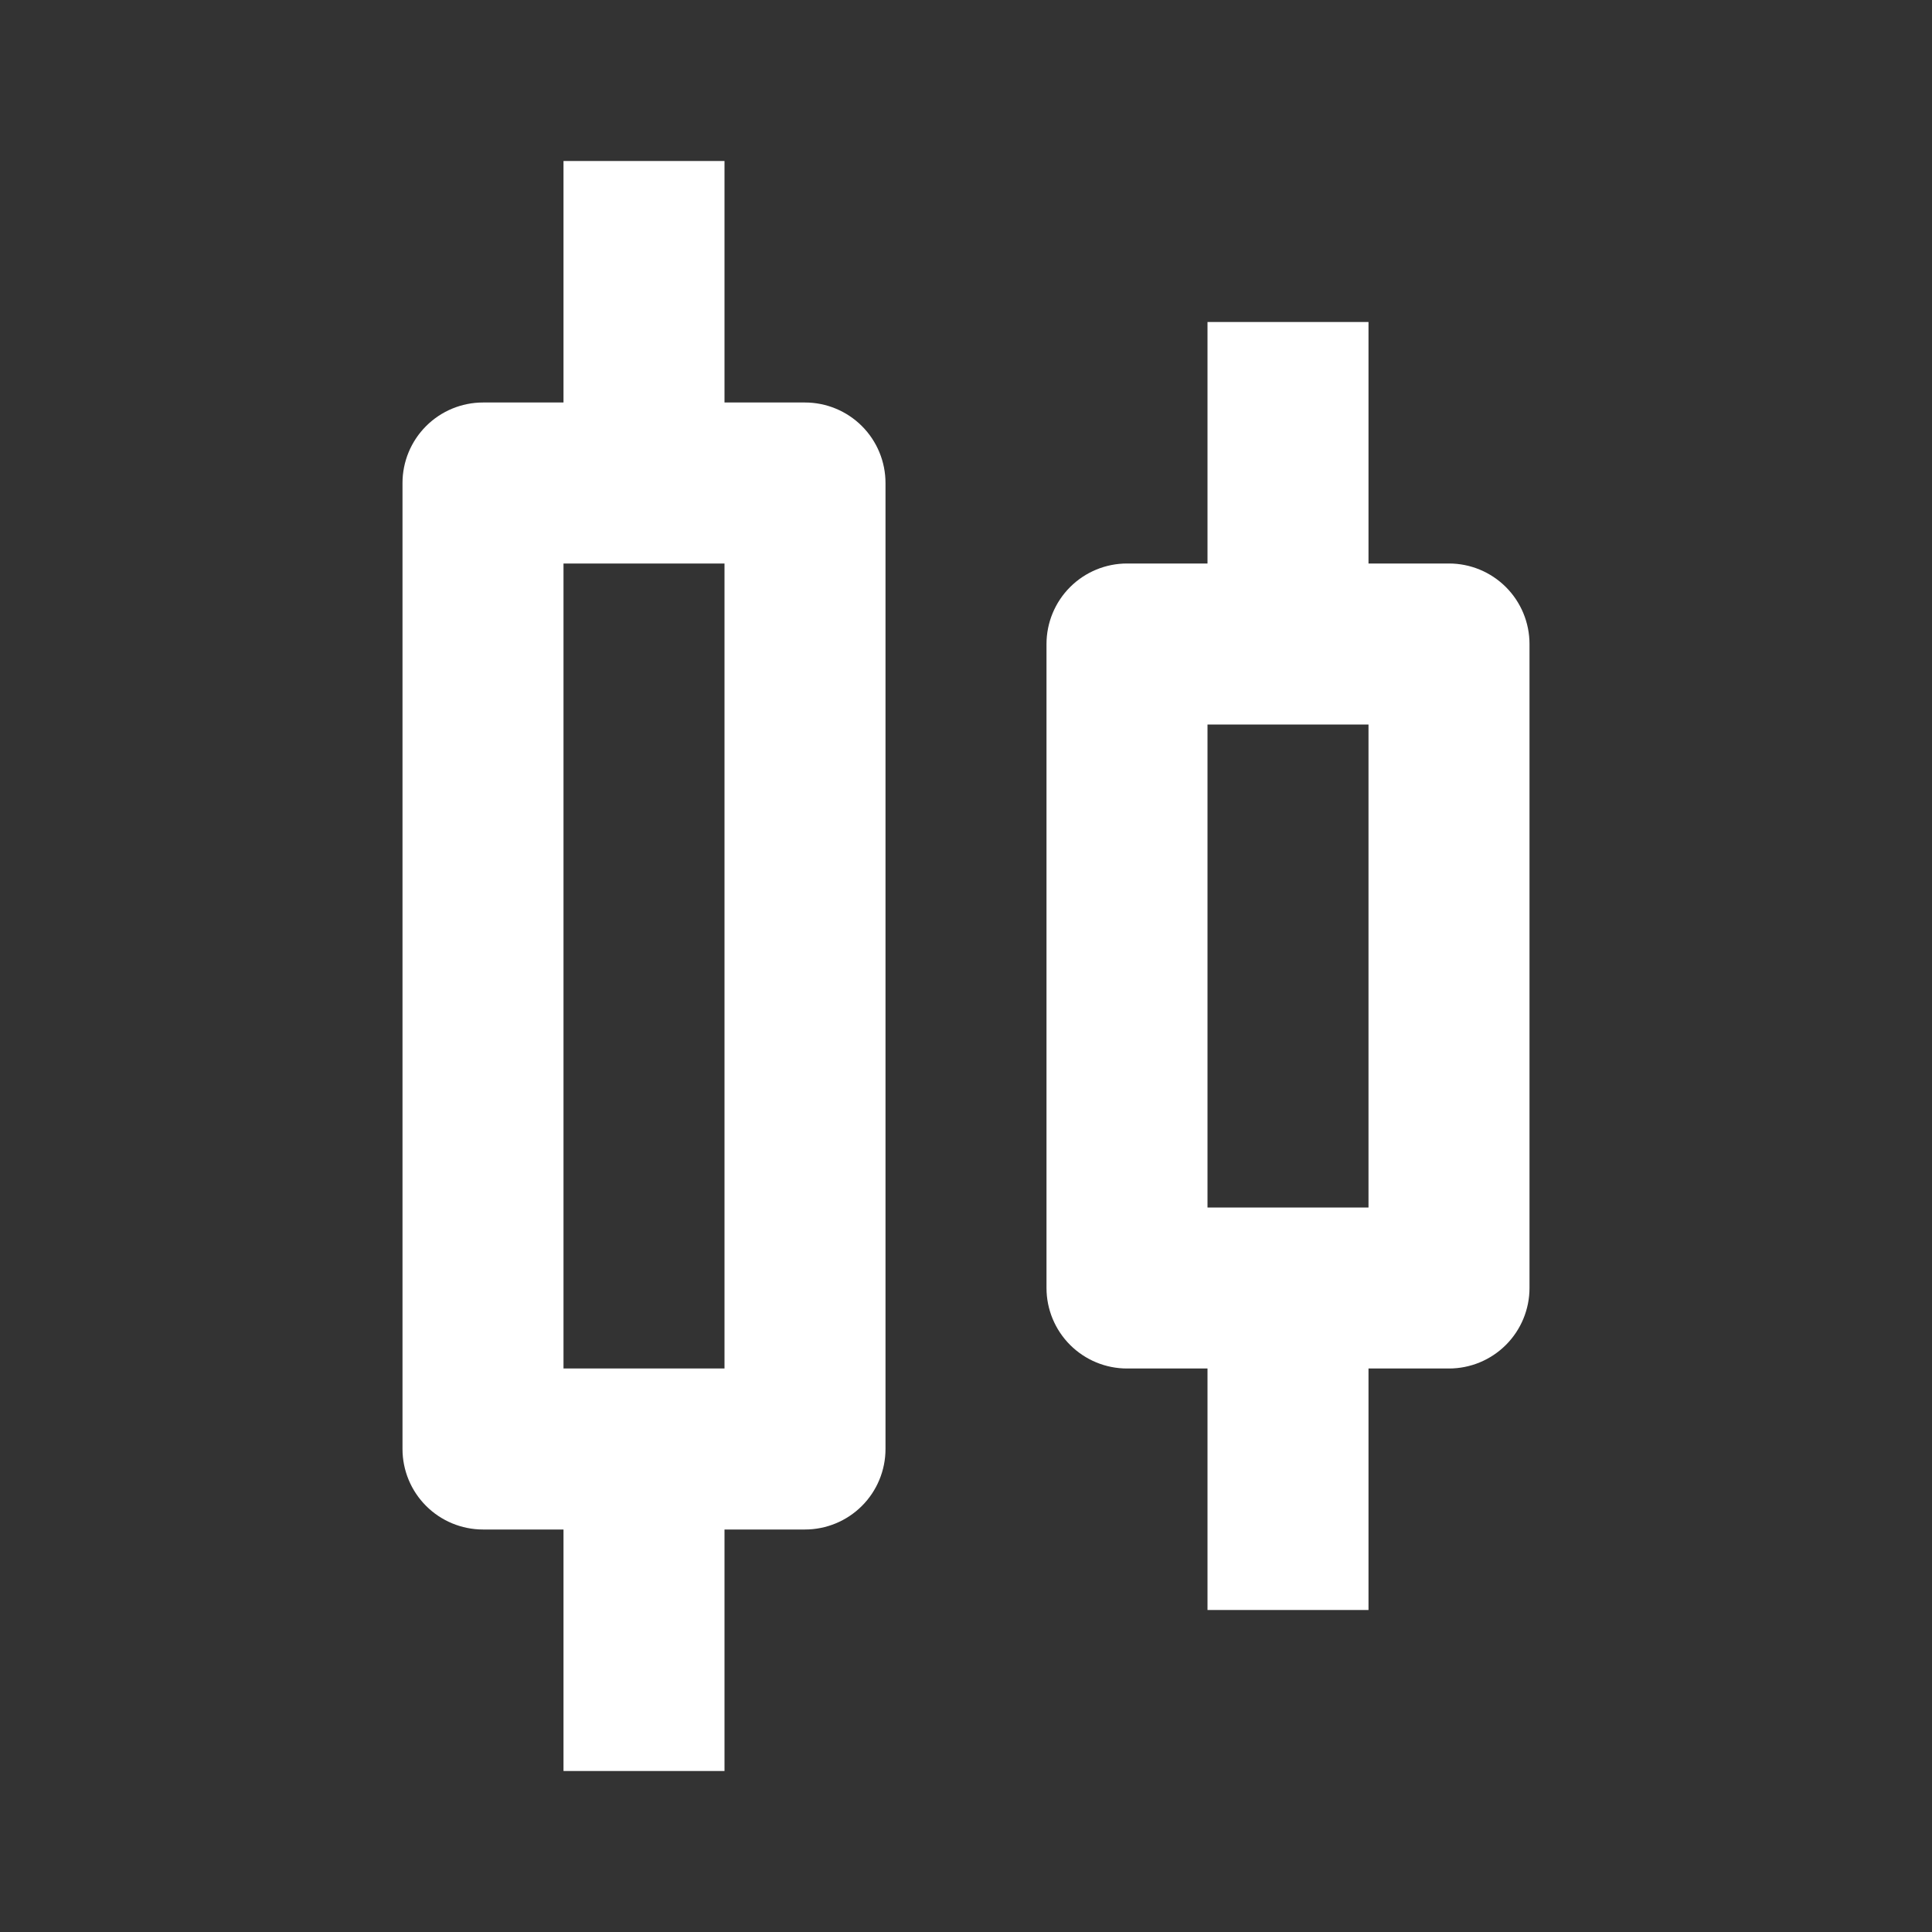<svg width="48" height="48" viewBox="0 0 48 48" fill="none" xmlns="http://www.w3.org/2000/svg">
<rect x="0" y="0" width="48" height="48" fill="#333333" stroke="none"/>
<g id="Icon / candles">
<path id="icon" d="M12 38H14V44H18V38H20C20.53 38 21.039 37.789 21.414 37.414C21.789 37.039 22 36.53 22 36V12C22 11.47 21.789 10.961 21.414 10.586C21.039 10.211 20.53 10 20 10H18V4H14V10H12C11.47 10 10.961 10.211 10.586 10.586C10.211 10.961 10 11.47 10 12V36C10 36.53 10.211 37.039 10.586 37.414C10.961 37.789 11.47 38 12 38ZM14 14H18V34H14V14ZM28 34H30V40H34V34H36C36.53 34 37.039 33.789 37.414 33.414C37.789 33.039 38 32.53 38 32V16C38 15.47 37.789 14.961 37.414 14.586C37.039 14.211 36.53 14 36 14H34V8H30V14H28C27.47 14 26.961 14.211 26.586 14.586C26.211 14.961 26 15.47 26 16V32C26 32.53 26.211 33.039 26.586 33.414C26.961 33.789 27.47 34 28 34ZM30 18H34V30H30V18Z" fill="white"/>
</g>
</svg>
